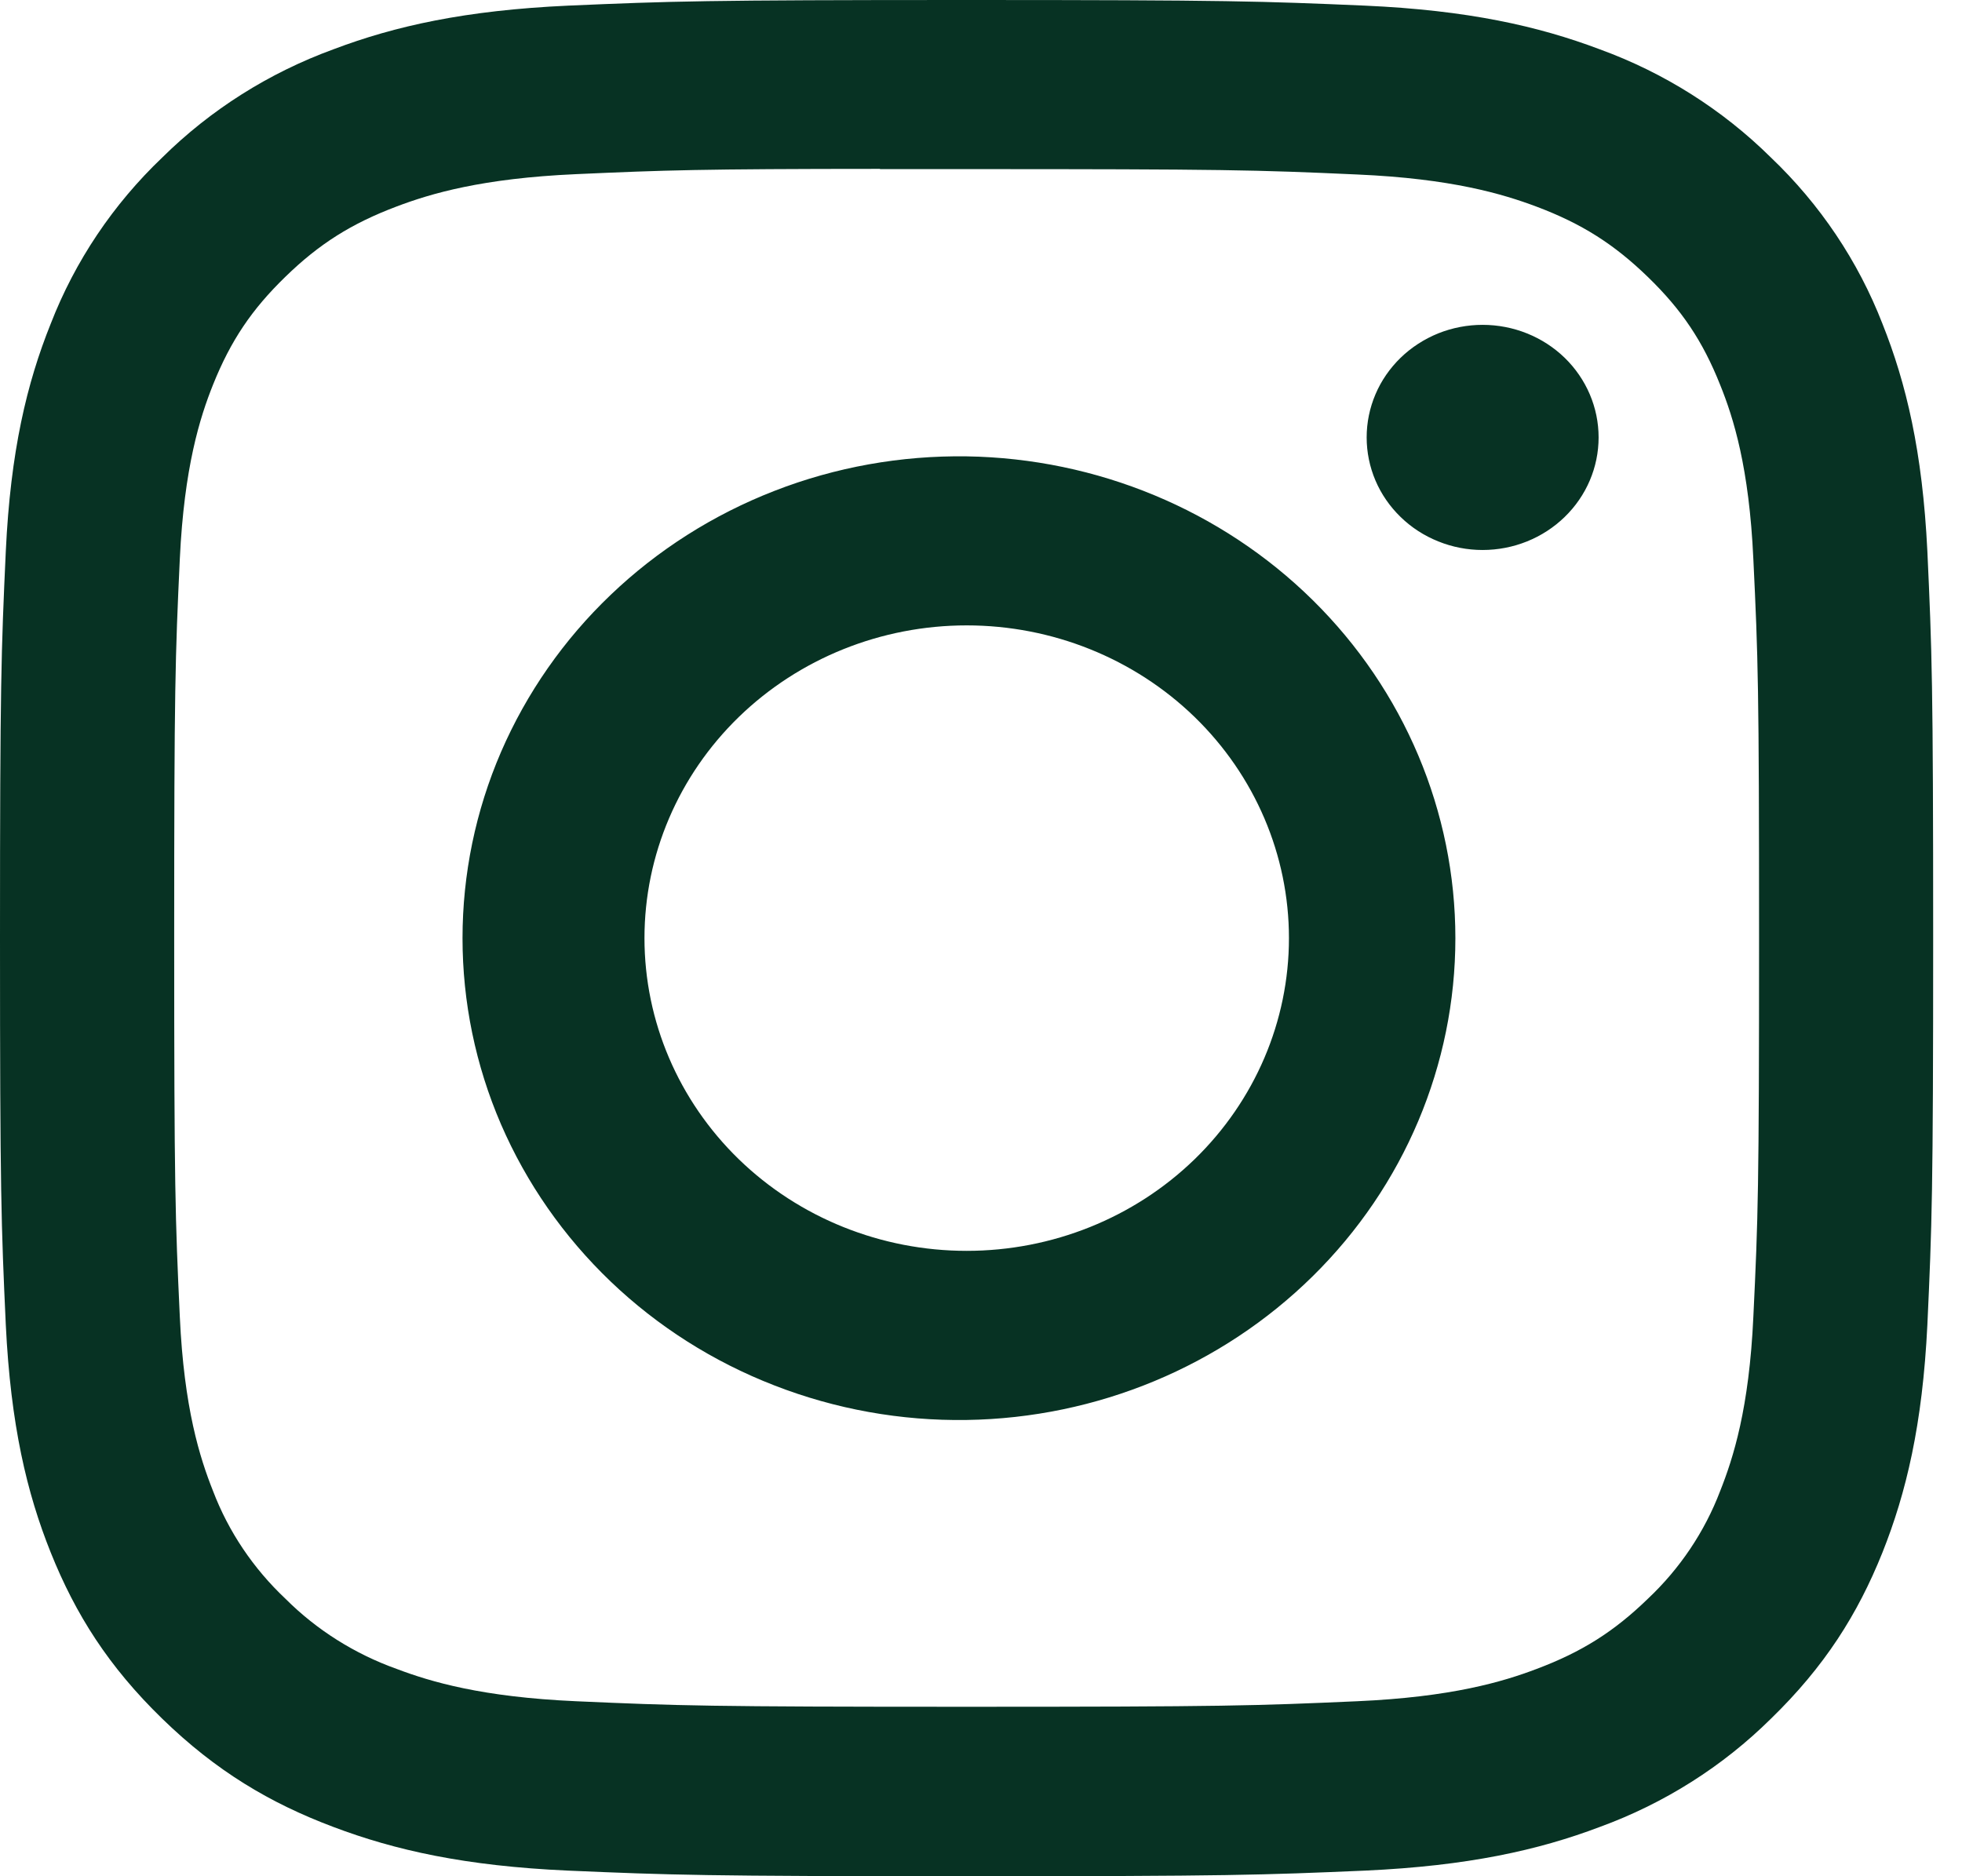 <svg width="23" height="22" viewBox="0 0 23 22" fill="none" xmlns="http://www.w3.org/2000/svg">
<path d="M11.331 0C8.256 0 7.869 0.014 6.661 0.066C5.453 0.121 4.63 0.305 3.909 0.578C3.153 0.854 2.468 1.287 1.902 1.847C1.326 2.396 0.88 3.061 0.595 3.795C0.314 4.494 0.123 5.294 0.068 6.463C0.014 7.638 0 8.012 0 11.001C0 13.988 0.014 14.362 0.068 15.535C0.125 16.706 0.314 17.505 0.595 18.205C0.885 18.928 1.272 19.541 1.902 20.153C2.531 20.765 3.163 21.142 3.908 21.422C4.63 21.695 5.452 21.88 6.658 21.934C7.868 21.986 8.253 22 11.331 22C14.409 22 14.793 21.986 16.002 21.934C17.207 21.879 18.033 21.695 18.754 21.422C19.51 21.146 20.194 20.713 20.76 20.153C21.39 19.541 21.777 18.928 22.067 18.205C22.346 17.505 22.537 16.706 22.594 15.535C22.648 14.362 22.662 13.988 22.662 11C22.662 8.012 22.648 7.638 22.594 6.464C22.537 5.294 22.346 4.494 22.067 3.795C21.782 3.061 21.336 2.396 20.76 1.847C20.194 1.287 19.509 0.853 18.753 0.578C18.03 0.305 17.206 0.12 16.001 0.066C14.791 0.014 14.407 0 11.328 0H11.332H11.331ZM10.316 1.983H11.332C14.358 1.983 14.716 1.992 15.91 2.046C17.015 2.094 17.616 2.274 18.015 2.424C18.543 2.623 18.921 2.863 19.318 3.248C19.715 3.633 19.96 3.998 20.165 4.513C20.321 4.899 20.505 5.482 20.554 6.555C20.61 7.714 20.621 8.062 20.621 10.997C20.621 13.933 20.61 14.282 20.554 15.441C20.505 16.514 20.319 17.095 20.165 17.483C19.983 17.961 19.693 18.393 19.317 18.747C18.92 19.132 18.543 19.37 18.014 19.569C17.617 19.72 17.016 19.899 15.91 19.948C14.716 20.001 14.358 20.013 11.332 20.013C8.307 20.013 7.947 20.001 6.753 19.948C5.649 19.899 5.049 19.72 4.65 19.569C4.158 19.393 3.712 19.112 3.347 18.747C2.97 18.392 2.679 17.96 2.497 17.482C2.343 17.095 2.157 16.512 2.108 15.44C2.054 14.281 2.042 13.933 2.042 10.995C2.042 8.057 2.054 7.711 2.108 6.552C2.159 5.479 2.343 4.896 2.498 4.509C2.704 3.996 2.95 3.629 3.347 3.244C3.743 2.859 4.12 2.621 4.65 2.421C5.049 2.27 5.649 2.091 6.753 2.042C7.799 1.995 8.204 1.981 10.316 1.98V1.983ZM17.38 3.809C17.202 3.809 17.025 3.843 16.86 3.909C16.695 3.976 16.545 4.073 16.419 4.195C16.293 4.318 16.192 4.463 16.124 4.624C16.056 4.784 16.021 4.955 16.021 5.129C16.021 5.302 16.056 5.474 16.124 5.634C16.192 5.794 16.293 5.94 16.419 6.062C16.545 6.185 16.695 6.282 16.86 6.348C17.025 6.415 17.202 6.449 17.38 6.449C17.741 6.449 18.087 6.31 18.342 6.062C18.597 5.815 18.74 5.479 18.74 5.129C18.74 4.779 18.597 4.443 18.342 4.195C18.087 3.948 17.741 3.809 17.38 3.809ZM11.332 5.351C10.561 5.34 9.794 5.477 9.078 5.756C8.361 6.035 7.709 6.449 7.159 6.975C6.609 7.5 6.172 8.127 5.873 8.818C5.575 9.509 5.422 10.251 5.422 11.001C5.422 11.75 5.575 12.492 5.873 13.183C6.172 13.874 6.609 14.501 7.159 15.027C7.709 15.553 8.361 15.967 9.078 16.245C9.794 16.524 10.561 16.662 11.332 16.65C12.86 16.627 14.317 16.021 15.389 14.964C16.461 13.908 17.061 12.484 17.061 11.001C17.061 9.518 16.461 8.094 15.389 7.037C14.317 5.98 12.86 5.375 11.332 5.351ZM11.332 7.333C12.334 7.333 13.295 7.719 14.004 8.407C14.712 9.095 15.11 10.027 15.11 11C15.11 11.973 14.712 12.905 14.004 13.593C13.295 14.281 12.334 14.667 11.332 14.667C10.331 14.667 9.37 14.281 8.661 13.593C7.953 12.905 7.555 11.973 7.555 11C7.555 10.027 7.953 9.095 8.661 8.407C9.37 7.719 10.331 7.333 11.332 7.333Z" fill="#073223"/>
</svg>
